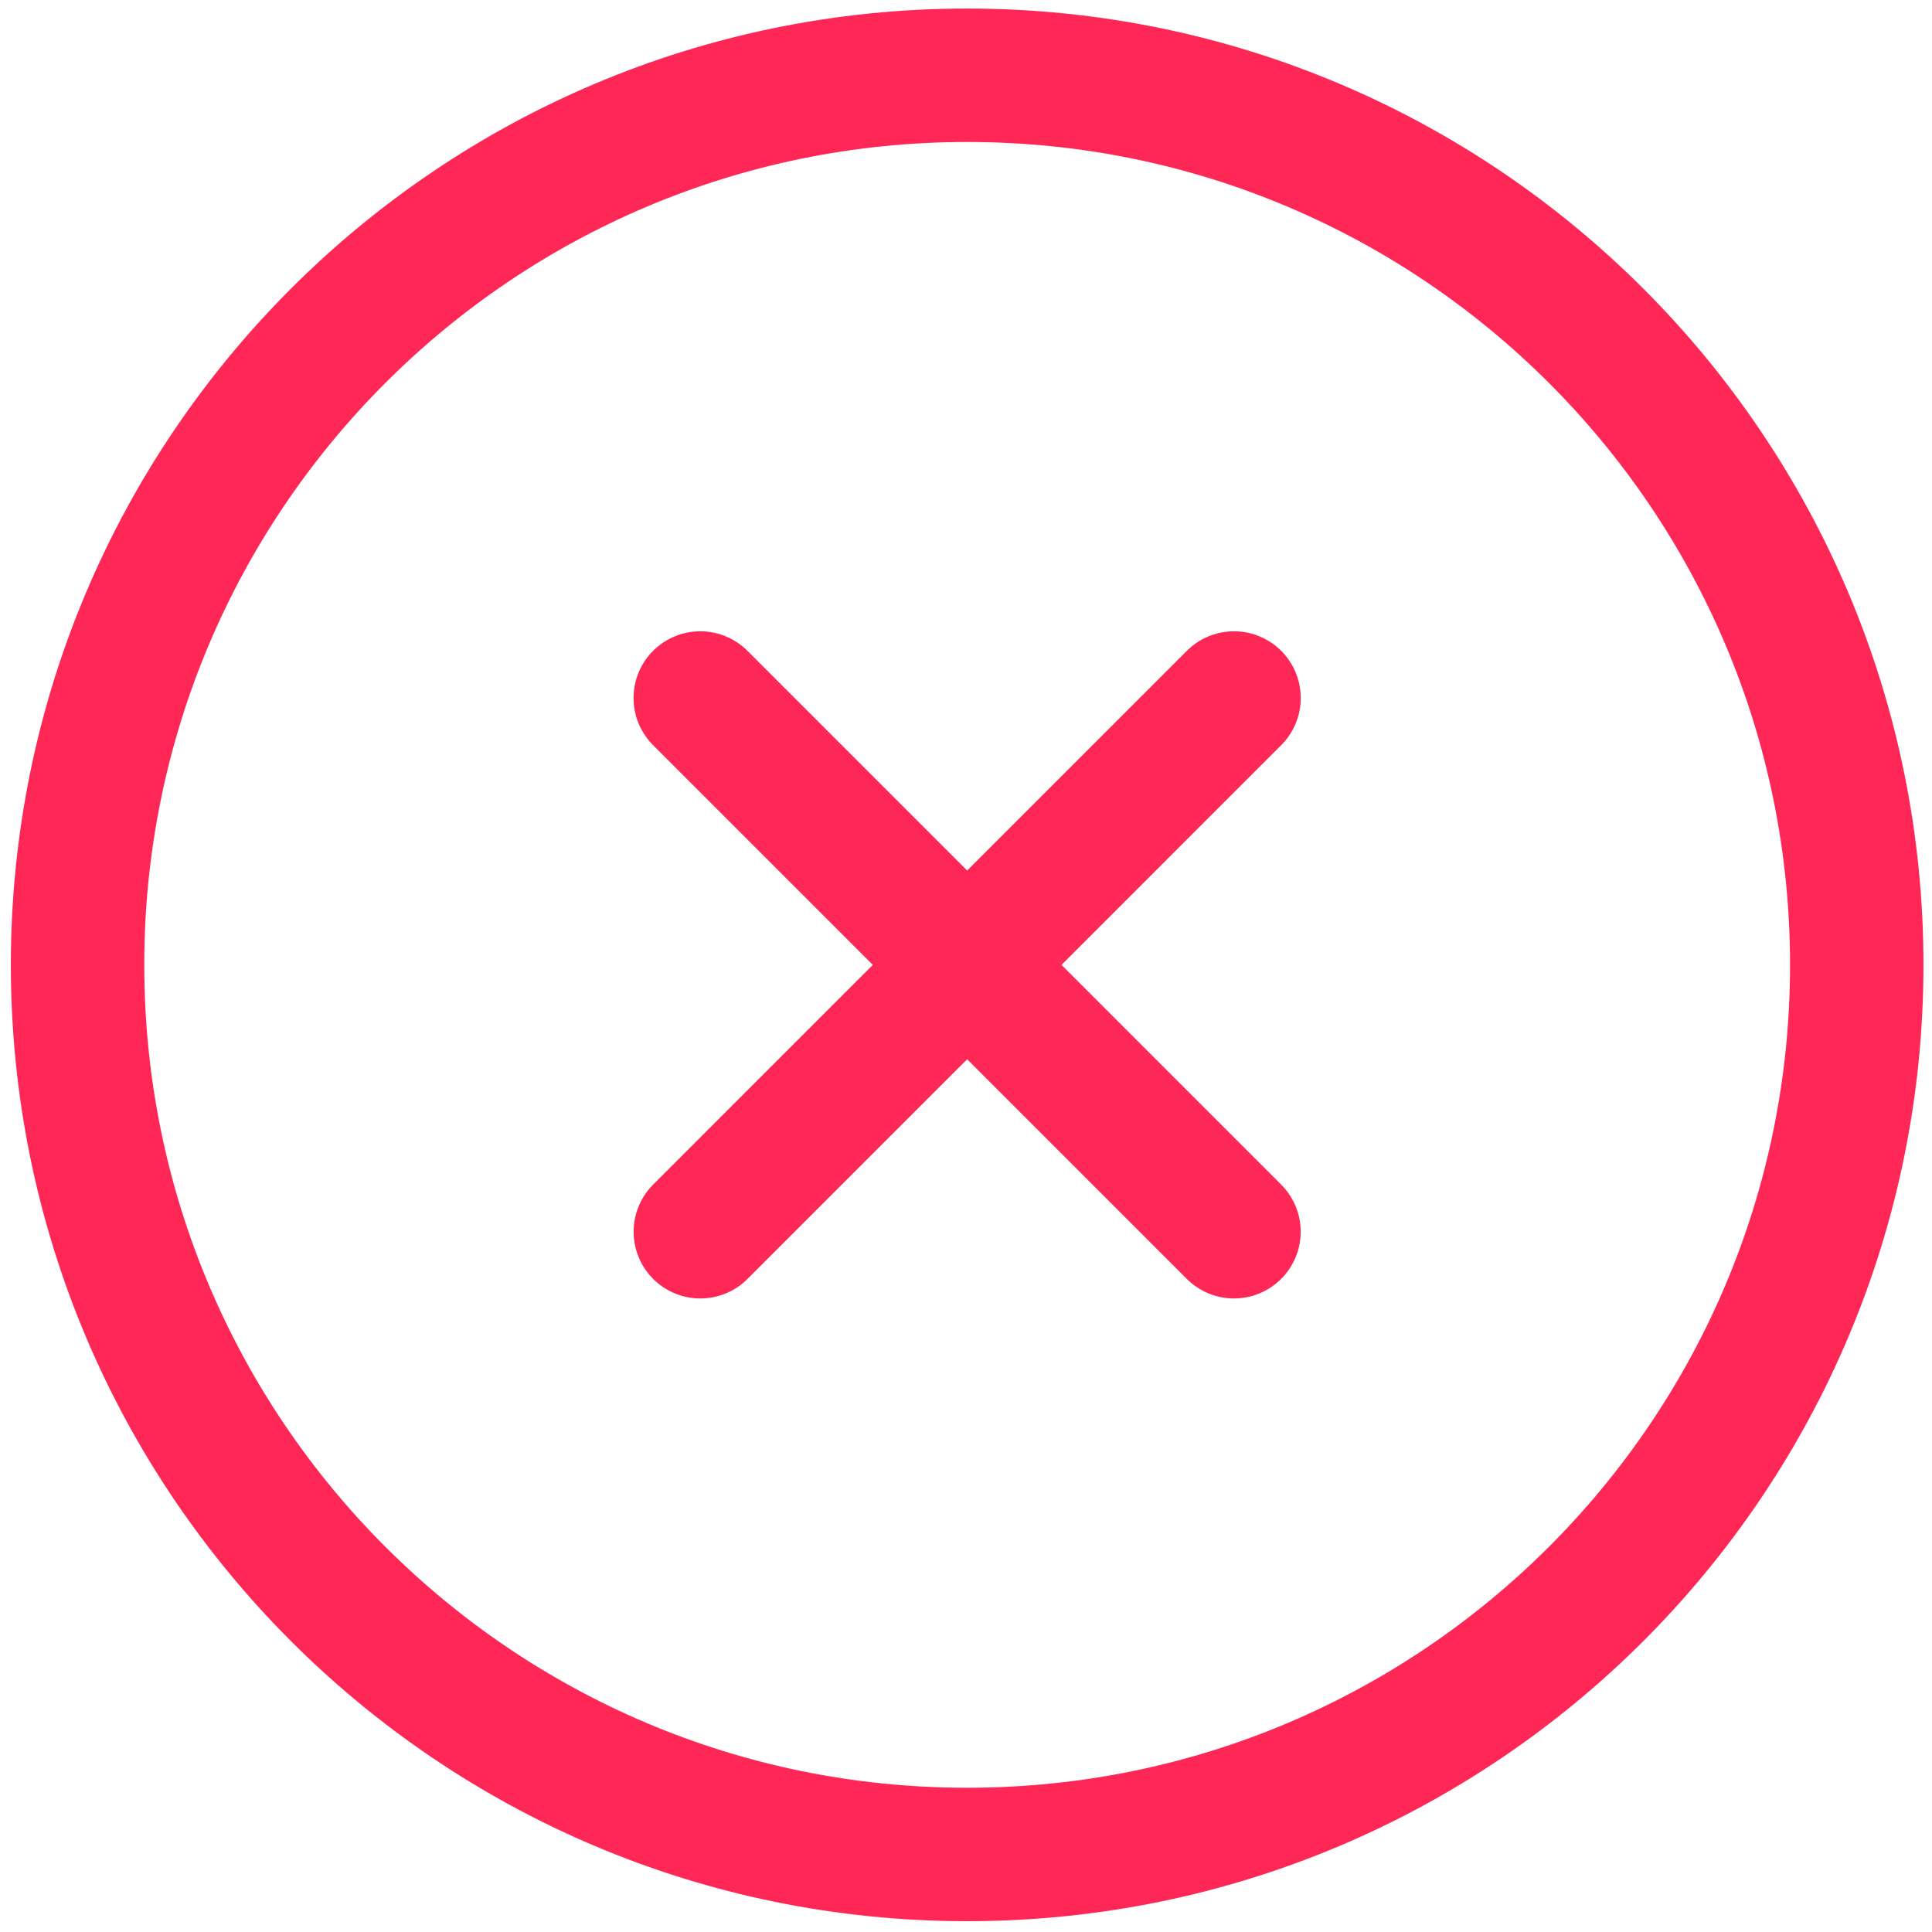 <?xml version="1.0" encoding="UTF-8"?> <svg xmlns="http://www.w3.org/2000/svg" width="77" height="77" viewBox="0 0 77 77" fill="none"><path d="M49.18 49.091L27.909 27.819M27.912 49.091L49.182 27.819" stroke="#FF2755" stroke-width="5.318" stroke-linecap="round" stroke-linejoin="round"></path><path d="M74.001 38.455C74.001 18.874 58.127 3 38.546 3C18.965 3 3.091 18.874 3.091 38.455C3.091 58.036 18.965 73.91 38.546 73.91C58.127 73.91 74.001 58.036 74.001 38.455Z" stroke="#FF2755" stroke-width="5.318"></path></svg> 